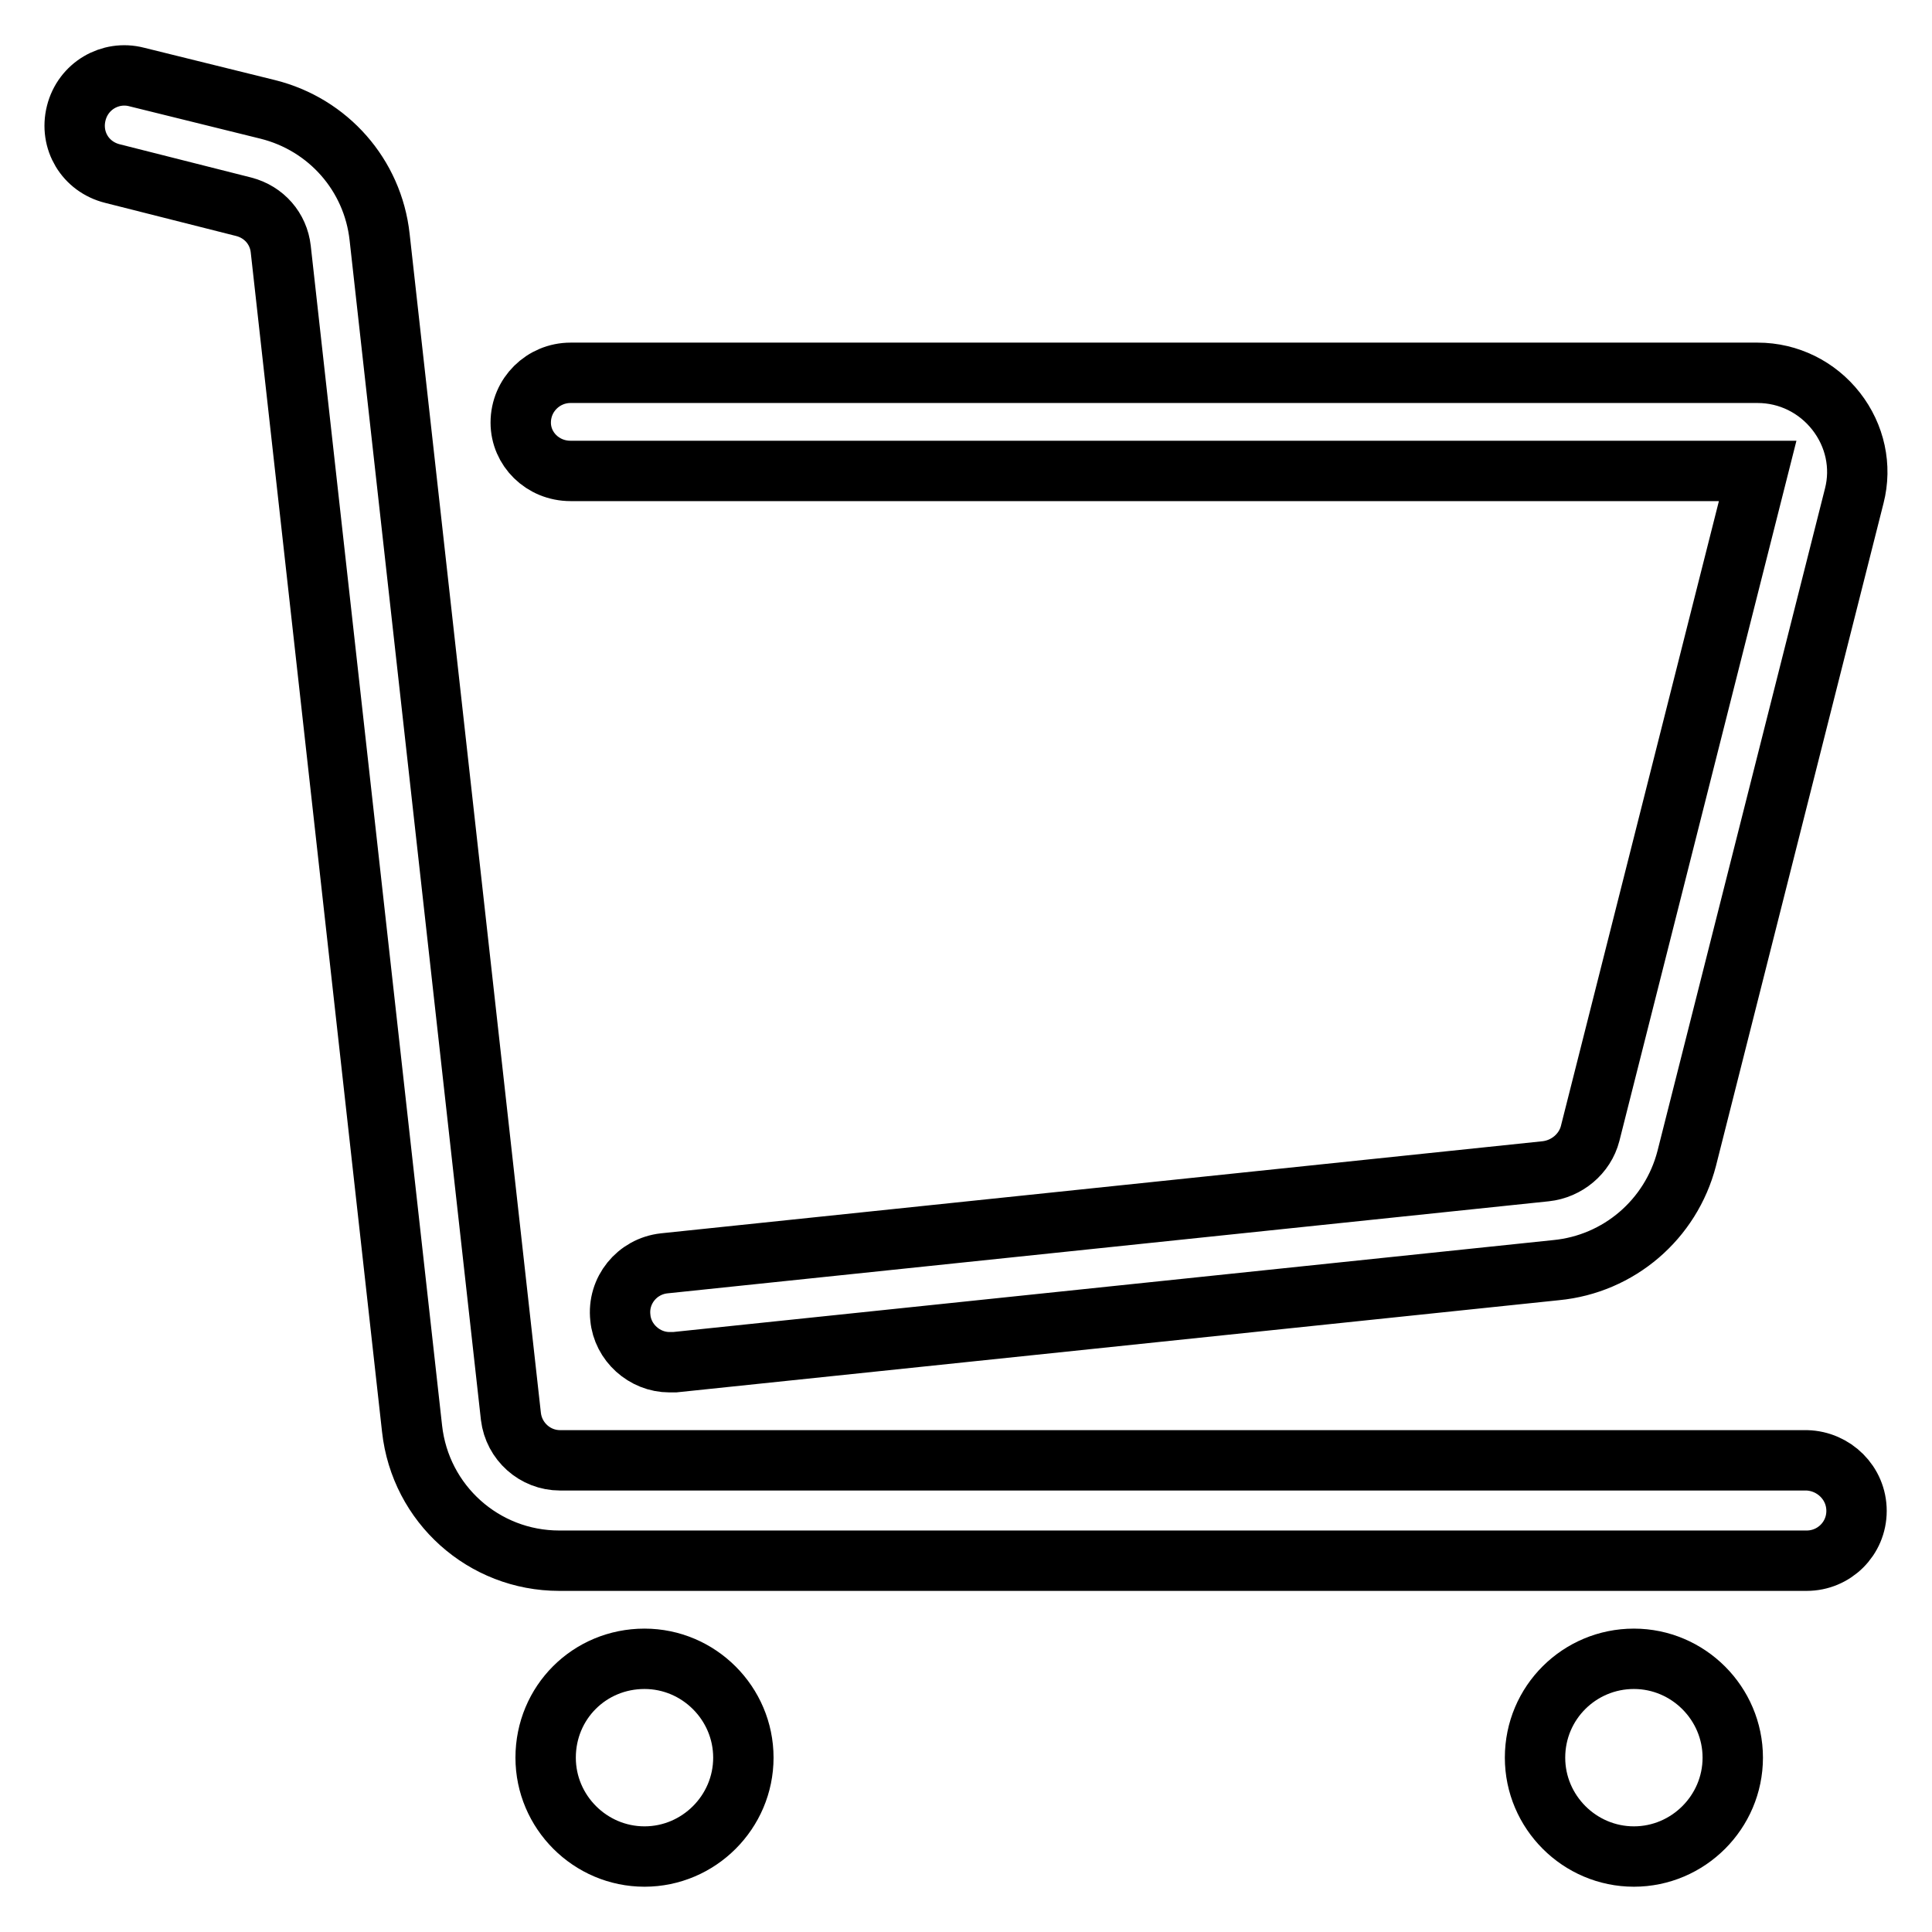 <?xml version="1.0" encoding="utf-8"?>
<!-- Svg Vector Icons : http://www.onlinewebfonts.com/icon -->
<!DOCTYPE svg PUBLIC "-//W3C//DTD SVG 1.1//EN" "http://www.w3.org/Graphics/SVG/1.1/DTD/svg11.dtd">
<svg version="1.1" xmlns="http://www.w3.org/2000/svg" xmlns:xlink="http://www.w3.org/1999/xlink" x="0px" y="0px" viewBox="0 0 256 256" enable-background="new 0 0 256 256" xml:space="preserve">
<g> <path stroke-width="8" fill-opacity="0" stroke="#000000"  d="M239.4,193.5H74.2c-3.3,0-6.1-2.5-6.5-5.8L50.3,31.4c-0.9-8.2-6.8-14.9-14.8-16.9l-17.4-4.3 c-3.5-0.9-7.1,1.2-8,4.8s1.2,7.1,4.8,8l17.4,4.4c2.7,0.7,4.6,2.9,4.9,5.6l17.4,156.3c1.1,10,9.5,17.5,19.5,17.5h165.3 c3.6,0,6.6-2.9,6.6-6.6C246,196.5,243,193.6,239.4,193.5L239.4,193.5z"/> <path stroke-width="8" fill-opacity="0" stroke="#000000"  d="M72.3,232.9c0,7.2,5.9,13.1,13.1,13.1c7.2,0,13.1-5.9,13.1-13.1c0-7.2-5.9-13.1-13.1-13.1 C78.1,219.8,72.3,225.6,72.3,232.9z"/> <path stroke-width="8" fill-opacity="0" stroke="#000000"  d="M203.4,232.9c0,7.2,5.9,13.1,13.1,13.1s13.1-5.9,13.1-13.1c0,0,0,0,0,0c0-7.2-5.9-13.1-13.1-13.1 S203.4,225.6,203.4,232.9C203.4,232.9,203.4,232.9,203.4,232.9z"/> <path stroke-width="8" fill-opacity="0" stroke="#000000"  d="M75.6,62.4l157.3,0l-22.2,87.8c-0.7,2.7-3.1,4.7-5.9,5L88,167.4c-3.6,0.4-6.2,3.6-5.8,7.2 c0.3,3.3,3.2,5.9,6.5,5.9c0.2,0,0.5,0,0.7,0l116.8-12.2c8.3-0.8,15.2-6.7,17.3-14.8l22.2-87.8c1-3.9,0.1-8-2.4-11.2 c-2.5-3.2-6.3-5.1-10.4-5.1H75.6c-3.6,0-6.6,2.9-6.6,6.6C69,59.5,71.9,62.4,75.6,62.4L75.6,62.4z"/></g>
</svg>